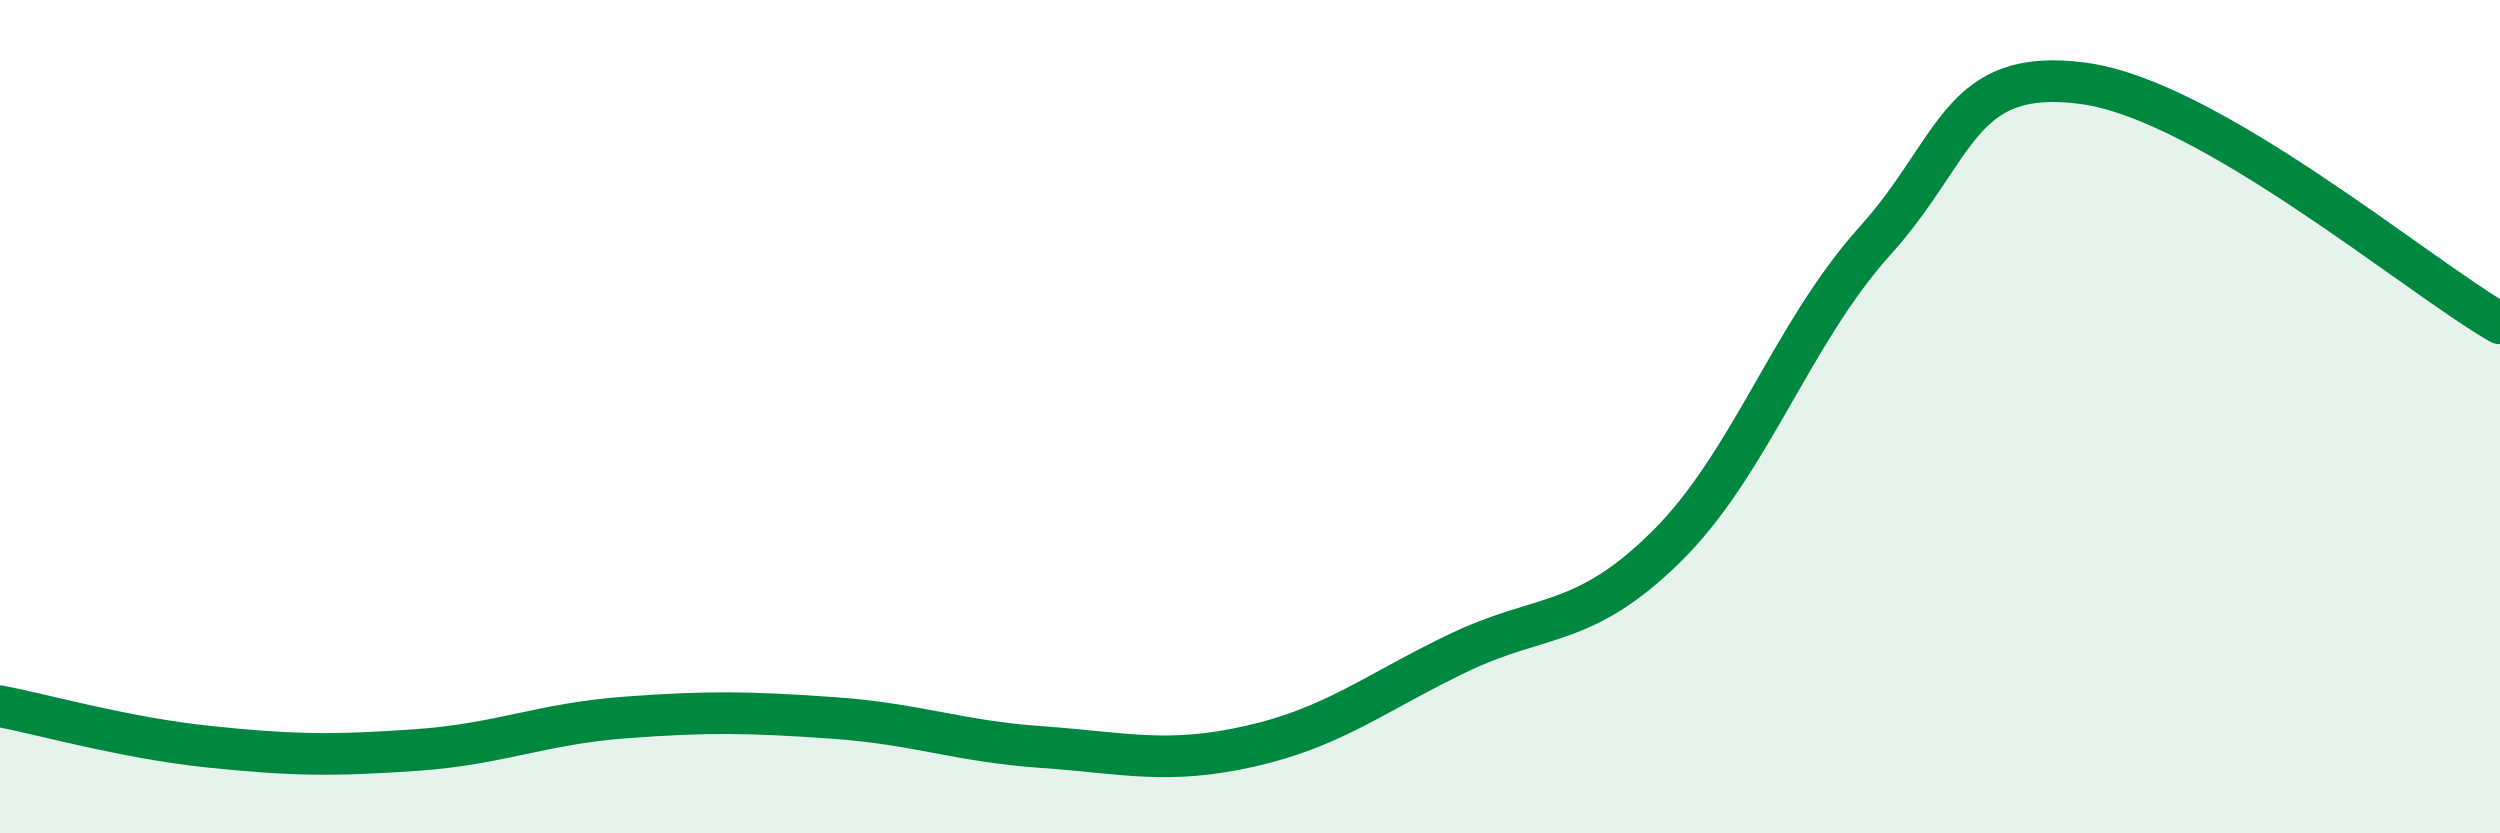
    <svg width="60" height="20" viewBox="0 0 60 20" xmlns="http://www.w3.org/2000/svg">
      <path
        d="M 0,16.95 C 1,17.14 3,17.71 5,17.92 C 7,18.13 8,18.14 10,18 C 12,17.86 13,17.37 15,17.22 C 17,17.07 18,17.09 20,17.23 C 22,17.37 23,17.79 25,17.93 C 27,18.07 28,18.36 30,17.91 C 32,17.46 33,16.63 35,15.67 C 37,14.71 38,15.09 40,13.11 C 42,11.13 43,8 45,5.78 C 47,3.56 47,1.6 50,2 C 53,2.4 58,6.61 60,7.76L60 20L0 20Z"
        fill="#008740"
        opacity="0.1"
        stroke-linecap="round"
        stroke-linejoin="round"
      />
      <path
        d="M 0,16.95 C 1,17.14 3,17.71 5,17.92 C 7,18.13 8,18.14 10,18 C 12,17.86 13,17.37 15,17.22 C 17,17.07 18,17.09 20,17.23 C 22,17.37 23,17.79 25,17.93 C 27,18.07 28,18.36 30,17.91 C 32,17.46 33,16.63 35,15.67 C 37,14.71 38,15.09 40,13.11 C 42,11.13 43,8 45,5.78 C 47,3.56 47,1.6 50,2 C 53,2.4 58,6.61 60,7.76"
        stroke="#008740"
        stroke-width="1"
        fill="none"
        stroke-linecap="round"
        stroke-linejoin="round"
      />
    </svg>
  